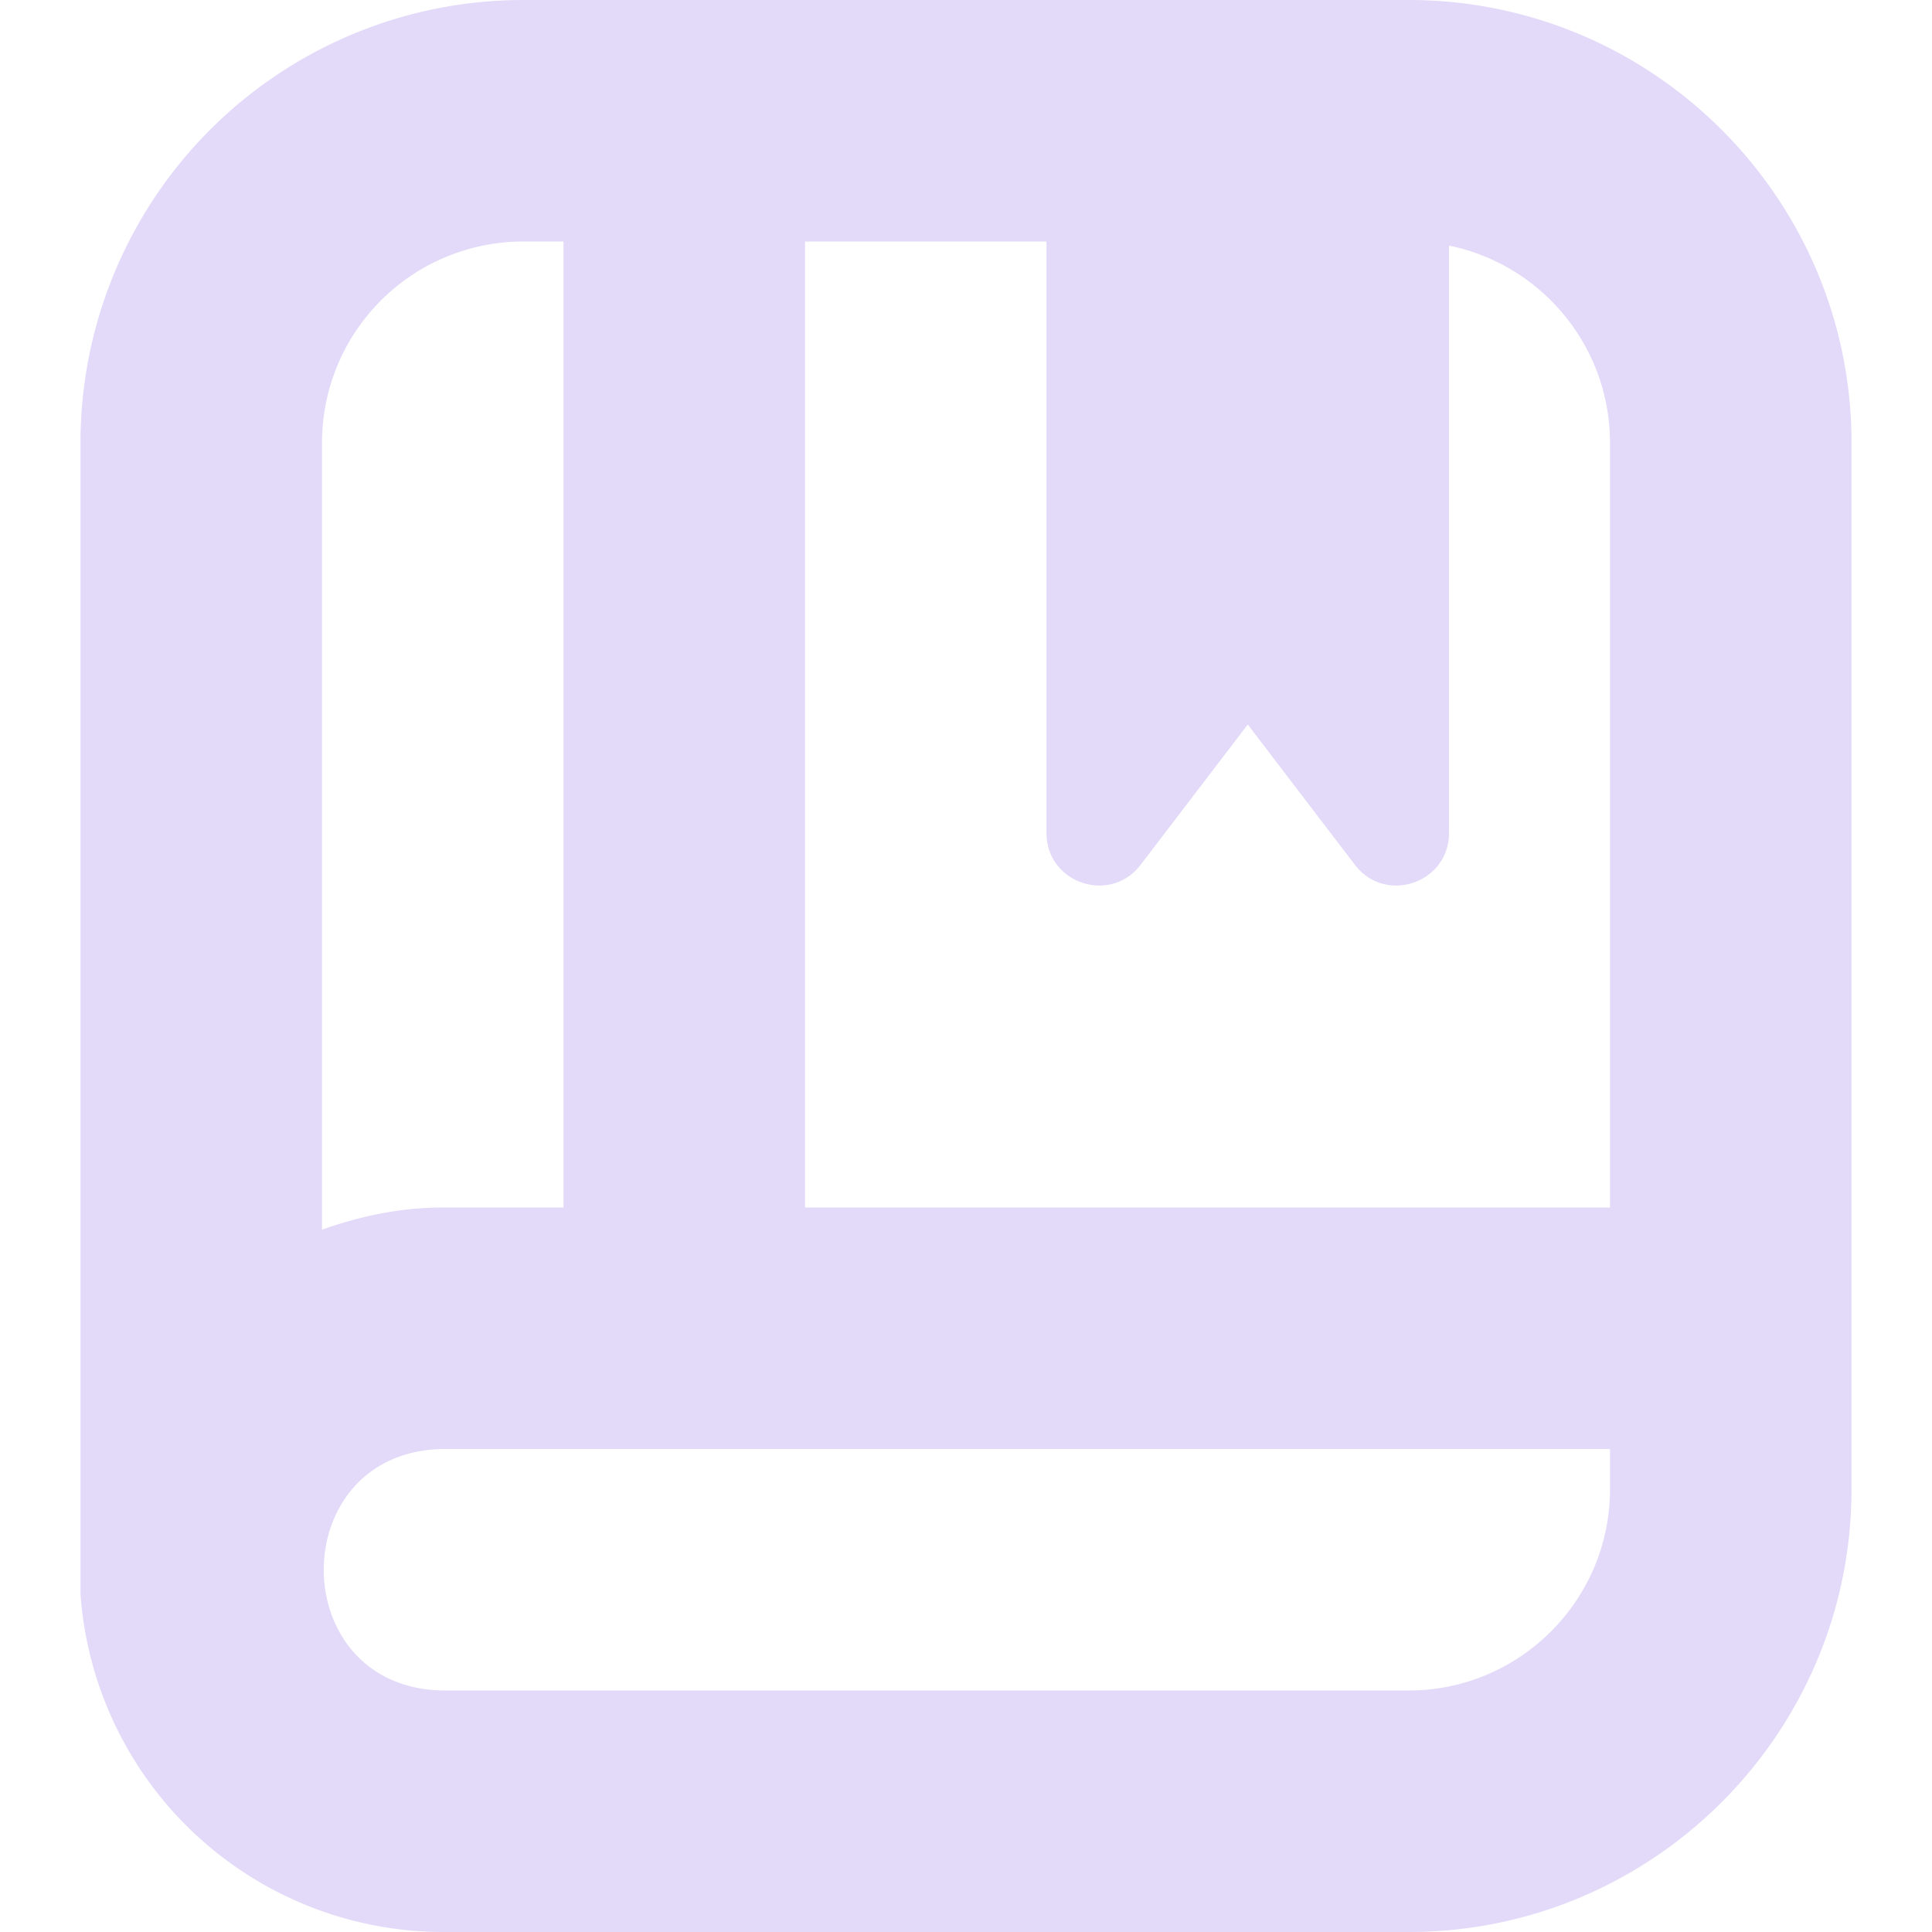 <?xml version="1.0" encoding="UTF-8"?> <svg xmlns="http://www.w3.org/2000/svg" xmlns:xlink="http://www.w3.org/1999/xlink" version="1.1" width="512" height="512" x="0" y="0" viewBox="0 0 24 24" style="enable-background:new 0 0 512 512" xml:space="preserve"><g><path d="M17.5 0h-11A5.5 5.5 0 0 0 1 5.5v14.303A4.52 4.52 0 0 0 5.5 24h12c3.033 0 5.5-2.467 5.5-5.5v-13C23 2.467 20.533 0 17.5 0ZM4 5.5A2.5 2.5 0 0 1 6.5 3H7v12H5.5c-.529 0-1.029.108-1.5.276V5.5Zm16 13c0 1.378-1.122 2.5-2.5 2.5h-12c-1.972-.035-1.97-2.965 0-3H20v.5Zm0-3.5H10V3h3v7.348c0 .623.791.89 1.169.395L15.5 9l1.331 1.743c.378.495 1.169.228 1.169-.395V3.051c1.14.232 2 1.242 2 2.449V15Z" fill="#e3d9f9" opacity="1" data-original="#000000"></path></g></svg> 